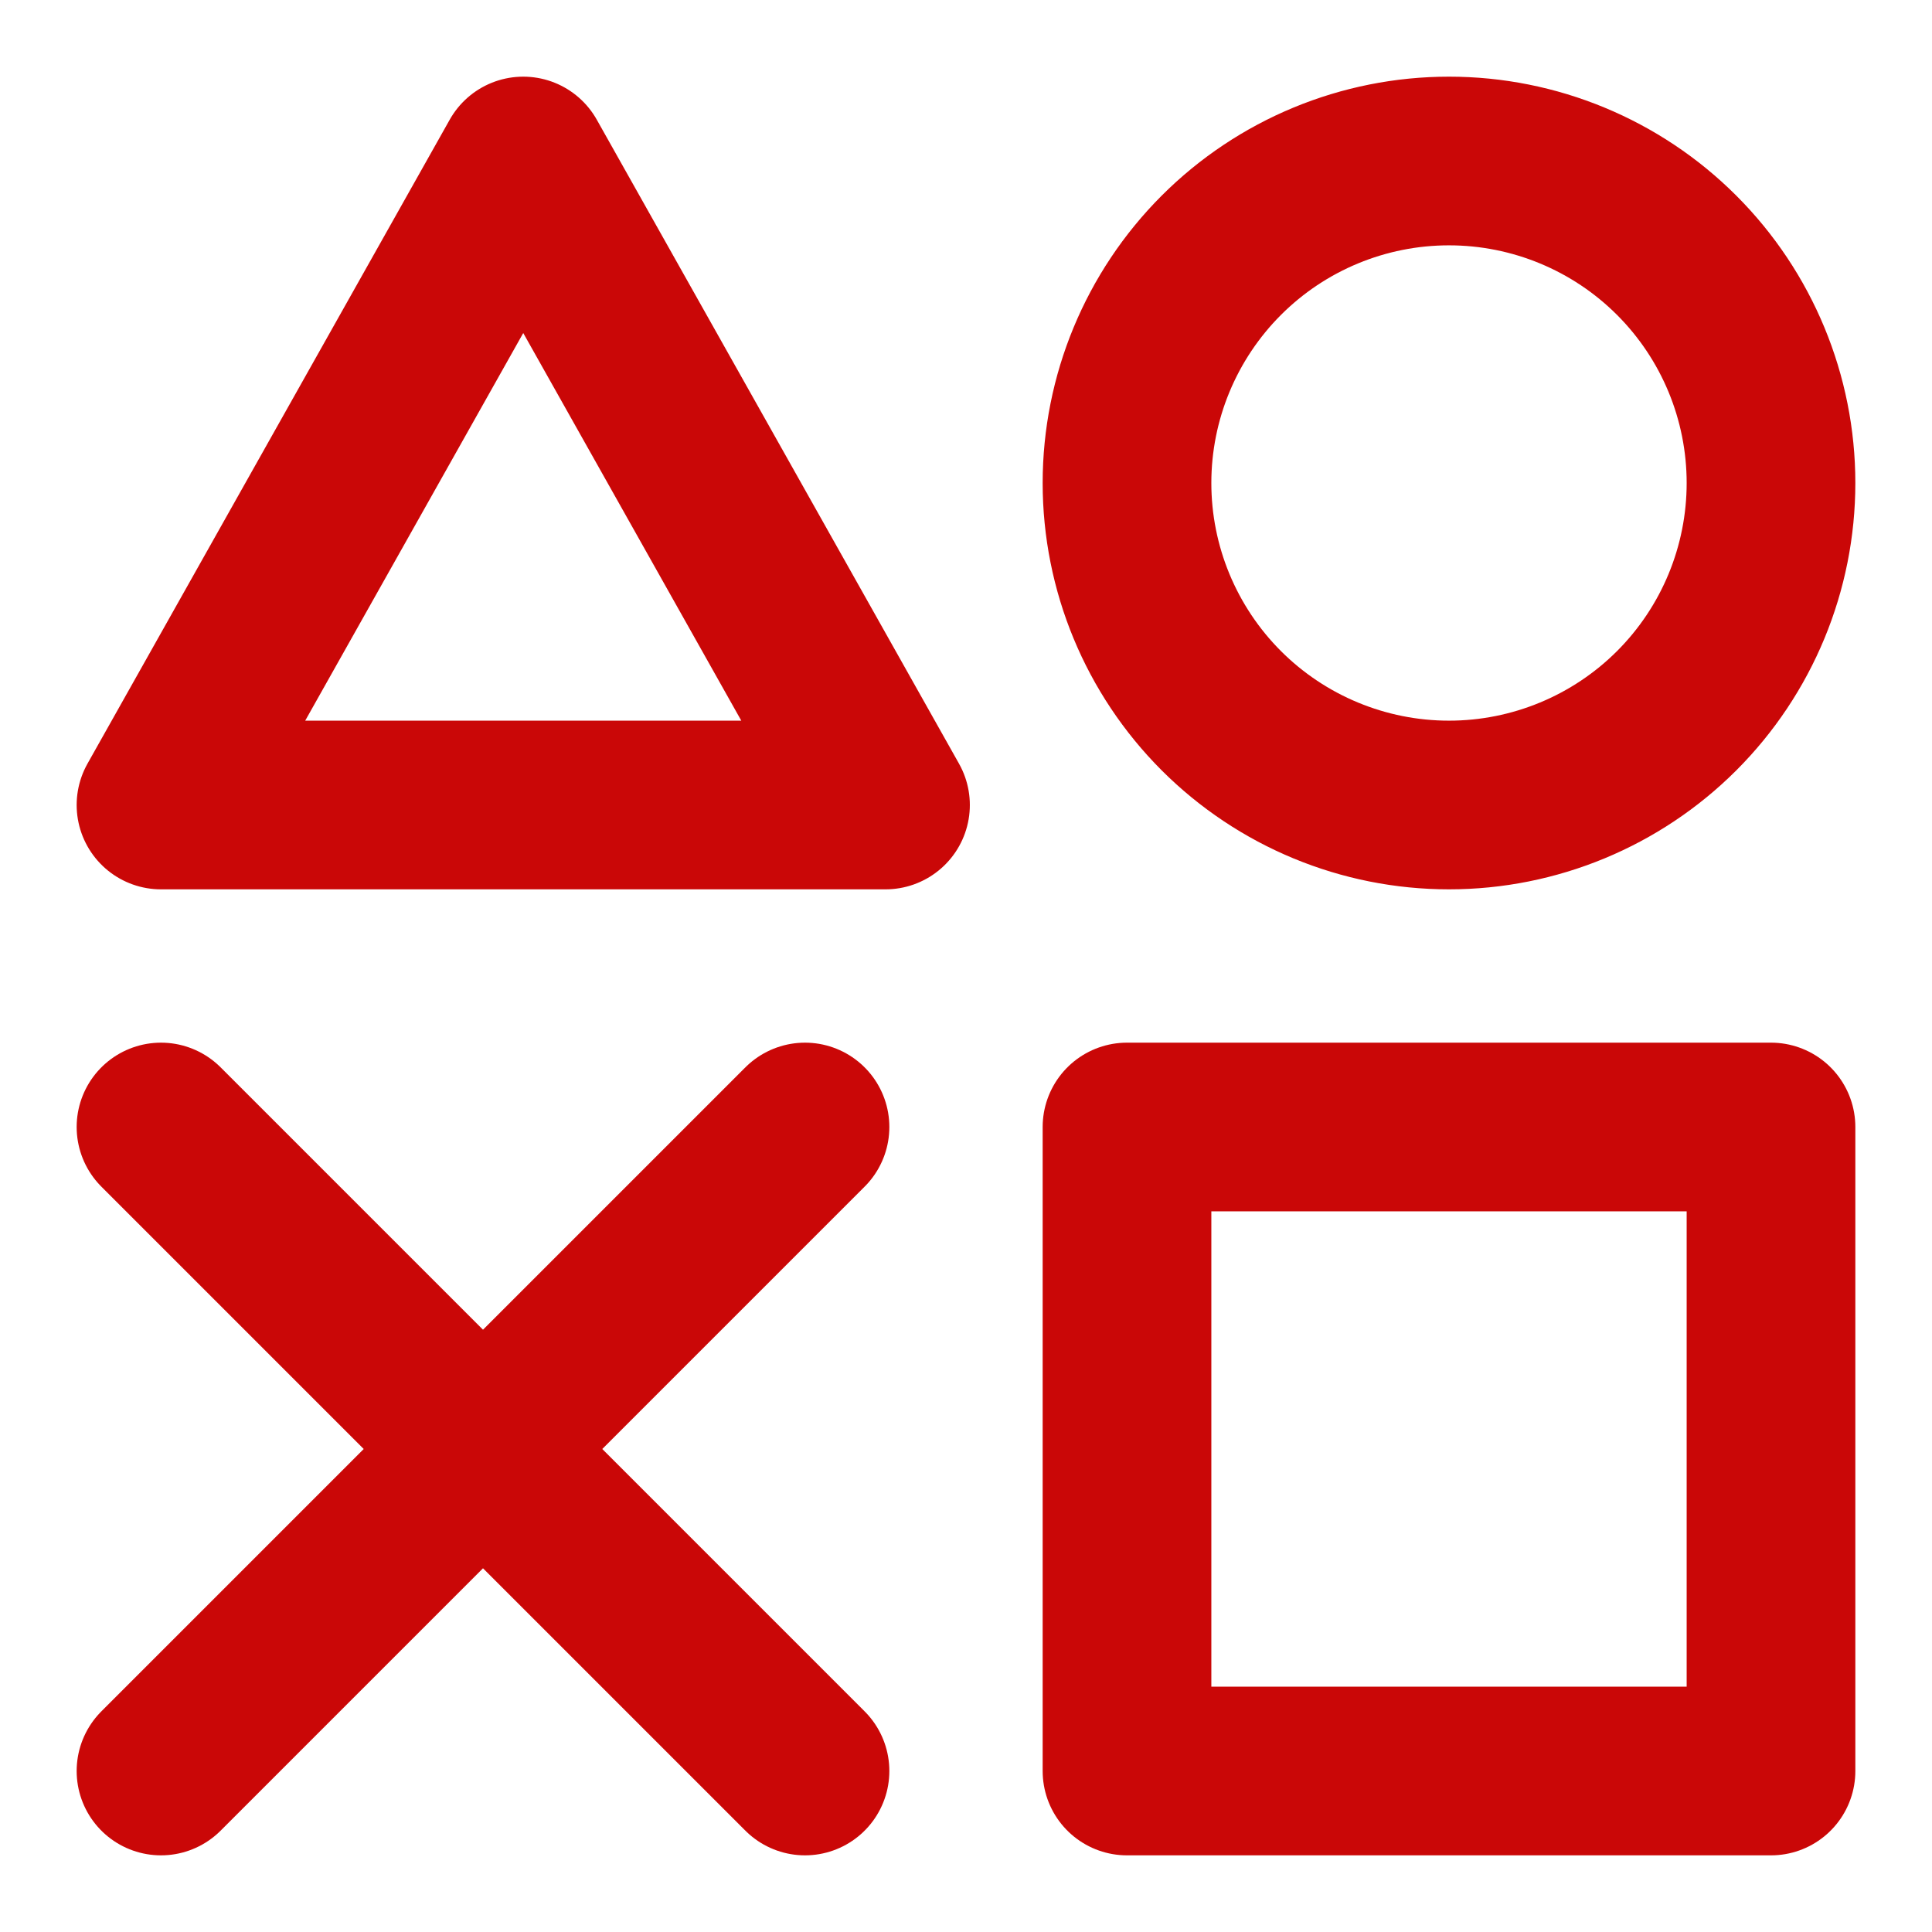 <svg width="42" height="42" viewBox="0 0 42 42" fill="none" xmlns="http://www.w3.org/2000/svg">
<path d="M38.5 24.5H24.5V38.5H38.5V24.5ZM11.375 3.5L19.25 17.5H3.5L11.375 3.5ZM31.5 17.5C33.356 17.5 35.137 16.762 36.45 15.45C37.763 14.137 38.5 12.357 38.5 10.5C38.5 8.643 37.763 6.863 36.45 5.55C35.137 4.237 33.356 3.5 31.5 3.5C29.643 3.5 27.863 4.237 26.55 5.55C25.238 6.863 24.5 8.643 24.5 10.5C24.5 12.357 25.238 14.137 26.55 15.45C27.863 16.762 29.643 17.5 31.5 17.5Z" stroke="#CA0707" stroke-width="3.667" stroke-linejoin="round"/>
<path d="M3.5 24.5L17.5 38.5M17.5 24.5L3.5 38.5" stroke="#CA0707" stroke-width="3.667" stroke-linecap="round" stroke-linejoin="round"/>
</svg>
